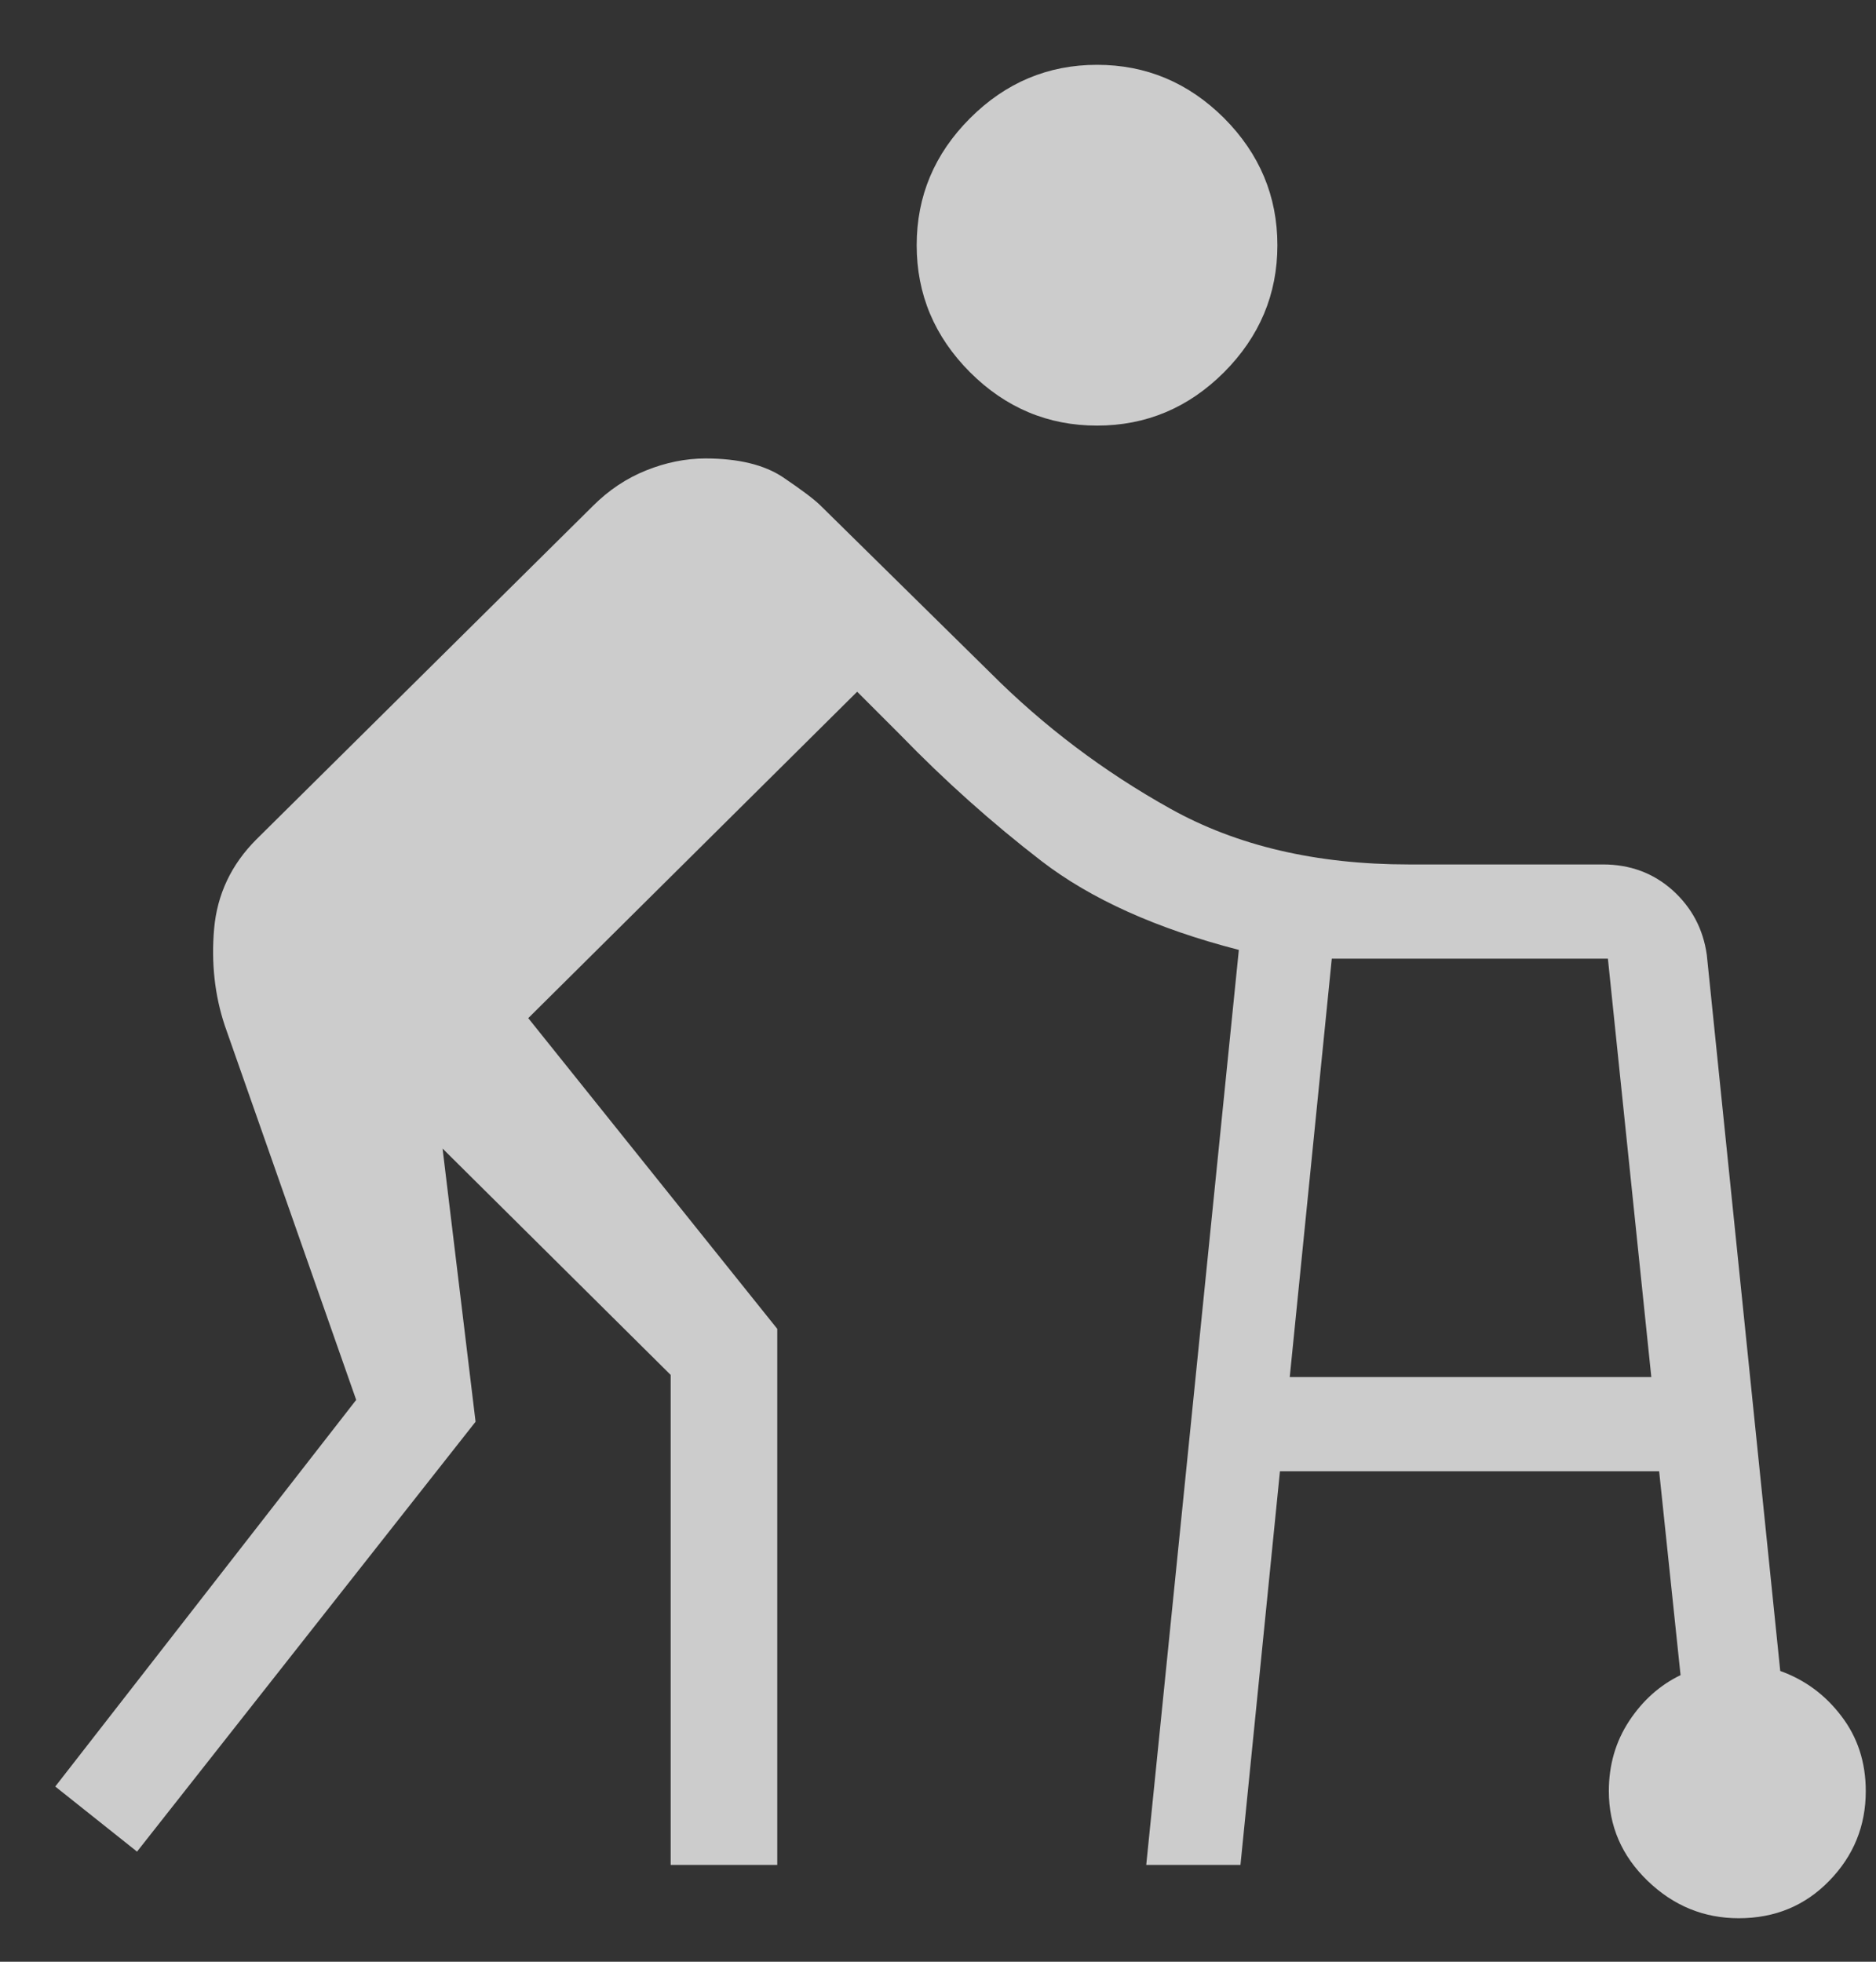 <svg width="22" height="23" viewBox="0 0 22 23" fill="none" xmlns="http://www.w3.org/2000/svg">
<rect x="0" y="0" width="22" height="23" fill="#333333" stroke="none"/>
<path d="M13.442 21.865L14.528 11.137C13.565 10.889 12.793 10.541 12.213 10.095C11.633 9.648 11.081 9.155 10.557 8.615L10.052 8.11L6.195 11.937L9.115 15.58V21.865H7.865V16.12L5.19 13.466L5.577 16.669L1.607 21.709L0.648 20.946L4.177 16.413L2.636 12.024C2.518 11.669 2.476 11.291 2.511 10.889C2.547 10.485 2.712 10.136 3.007 9.841L6.953 5.932C7.139 5.746 7.348 5.607 7.578 5.515C7.809 5.422 8.04 5.376 8.271 5.375C8.659 5.375 8.963 5.449 9.183 5.596C9.402 5.744 9.548 5.854 9.621 5.926L11.615 7.889C12.241 8.516 12.945 9.047 13.726 9.482C14.506 9.917 15.437 10.135 16.518 10.135H18.797C19.116 10.135 19.389 10.236 19.615 10.438C19.84 10.641 19.974 10.894 20.016 11.197L20.877 19.591C21.164 19.694 21.403 19.869 21.593 20.119C21.784 20.368 21.88 20.661 21.88 21C21.88 21.408 21.737 21.759 21.452 22.051C21.169 22.343 20.815 22.49 20.39 22.49C19.981 22.49 19.625 22.344 19.322 22.052C19.019 21.76 18.867 21.409 18.867 21C18.867 20.694 18.946 20.42 19.105 20.178C19.264 19.937 19.465 19.757 19.708 19.64L19.457 17.25H15.01L14.547 21.865H13.442ZM12.865 4.99C12.29 4.99 11.793 4.781 11.376 4.365C10.958 3.946 10.75 3.45 10.75 2.875C10.75 2.3 10.958 1.804 11.376 1.386C11.793 0.969 12.29 0.76 12.865 0.76C13.44 0.76 13.936 0.968 14.355 1.385C14.771 1.803 14.98 2.3 14.98 2.875C14.98 3.45 14.771 3.946 14.355 4.364C13.938 4.781 13.441 4.99 12.865 4.99ZM15.125 16.145H19.365L18.856 11.24H15.618L15.125 16.145Z" fill="white" fill-opacity="0.75"/>
</svg>
